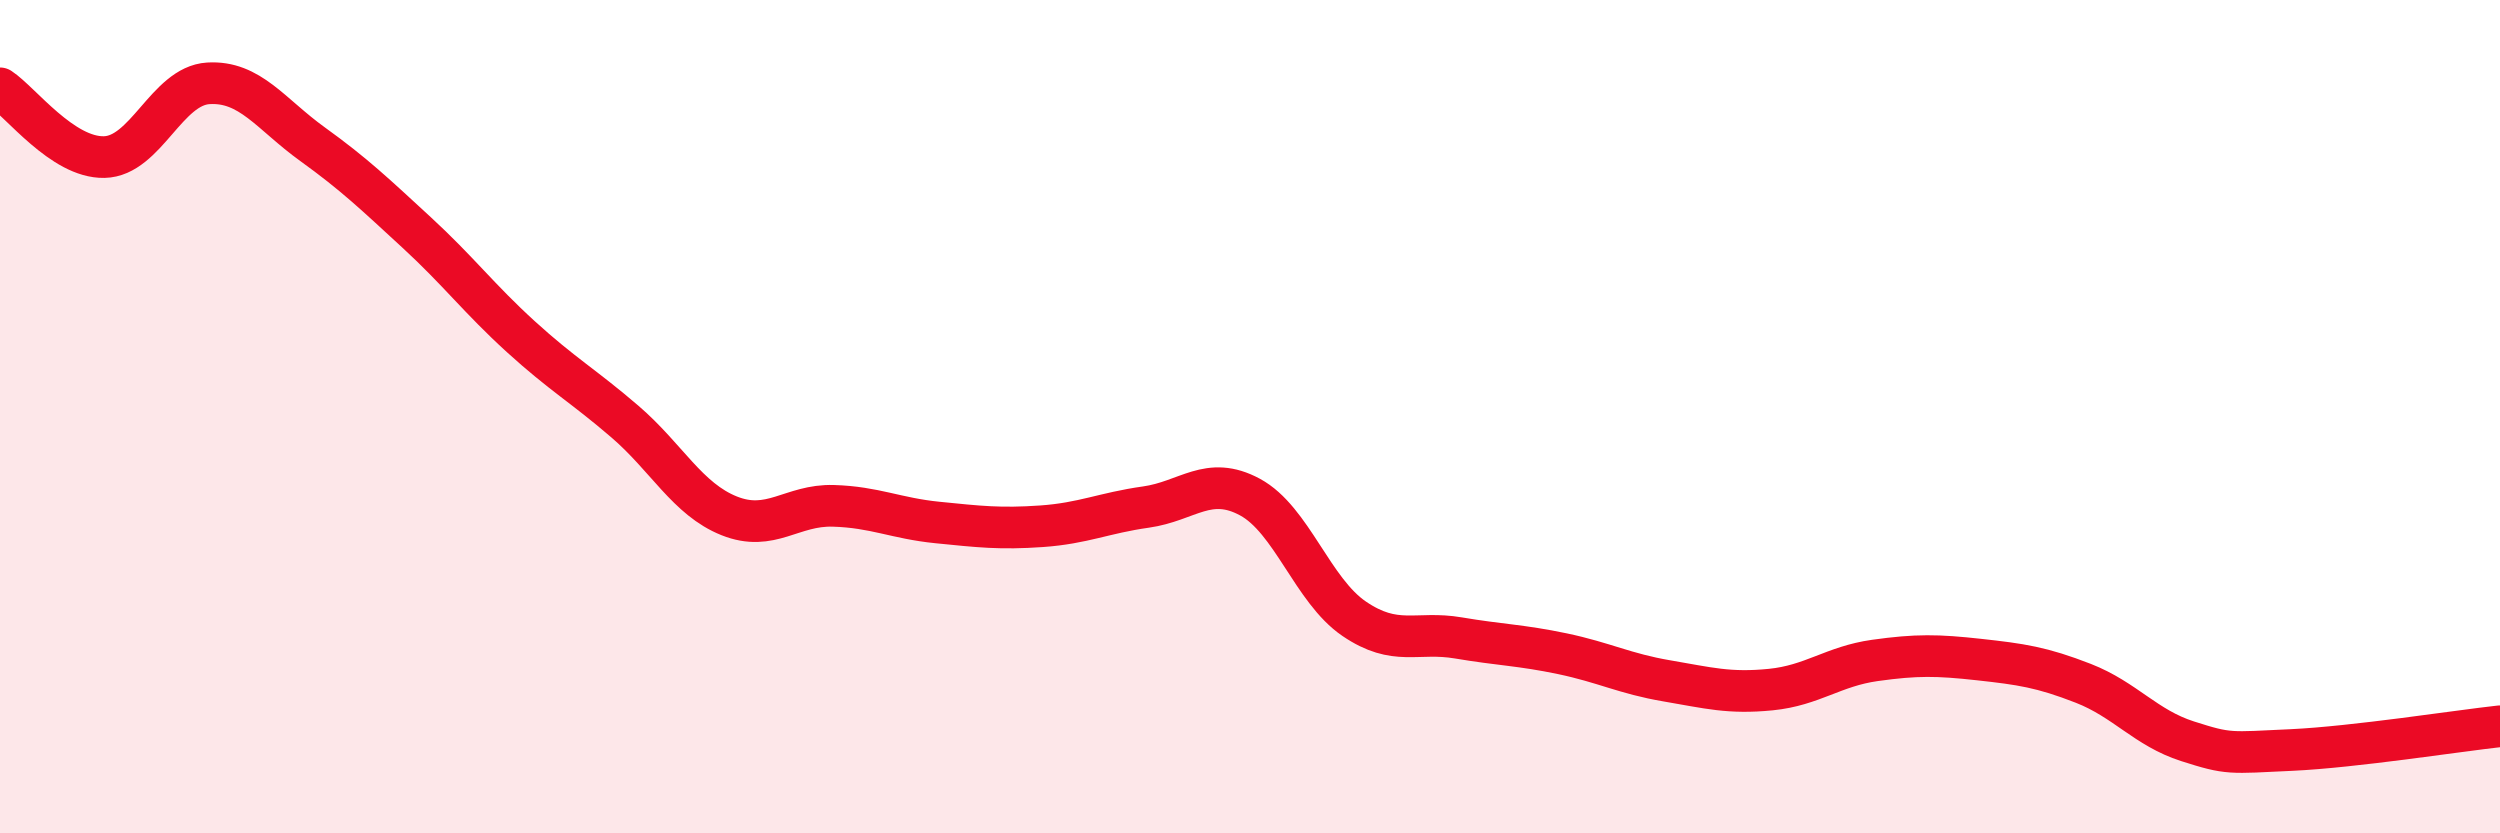 
    <svg width="60" height="20" viewBox="0 0 60 20" xmlns="http://www.w3.org/2000/svg">
      <path
        d="M 0,2.12 C 0.5,2.45 1.5,3.79 2.5,3.77 C 3.5,3.75 4,2.06 5,2 C 6,1.94 6.5,2.74 7.5,3.46 C 8.5,4.18 9,4.66 10,5.58 C 11,6.5 11.5,7.17 12.5,8.08 C 13.5,8.99 14,9.26 15,10.12 C 16,10.98 16.5,11.98 17.5,12.38 C 18.5,12.78 19,12.11 20,12.14 C 21,12.17 21.5,12.44 22.5,12.54 C 23.5,12.64 24,12.7 25,12.63 C 26,12.56 26.5,12.31 27.5,12.17 C 28.5,12.03 29,11.39 30,11.93 C 31,12.47 31.5,14.17 32.5,14.85 C 33.5,15.53 34,15.14 35,15.31 C 36,15.48 36.5,15.48 37.5,15.69 C 38.5,15.9 39,16.17 40,16.34 C 41,16.51 41.5,16.65 42.5,16.55 C 43.5,16.45 44,15.99 45,15.85 C 46,15.71 46.5,15.72 47.5,15.83 C 48.5,15.94 49,16.01 50,16.4 C 51,16.79 51.5,17.47 52.5,17.79 C 53.5,18.11 53.5,18.07 55,18 C 56.5,17.93 59,17.54 60,17.43L60 20L0 20Z"
        fill="#EB0A25"
        opacity="0.1"
        stroke-linecap="round"
        stroke-linejoin="round"
      />
      <path
        d="M 0,2.12 C 0.5,2.45 1.5,3.79 2.5,3.77 C 3.5,3.75 4,2.06 5,2 C 6,1.94 6.5,2.74 7.5,3.46 C 8.5,4.18 9,4.66 10,5.58 C 11,6.5 11.5,7.17 12.5,8.08 C 13.5,8.99 14,9.26 15,10.12 C 16,10.98 16.5,11.98 17.5,12.38 C 18.5,12.78 19,12.11 20,12.14 C 21,12.17 21.5,12.44 22.5,12.54 C 23.5,12.64 24,12.7 25,12.63 C 26,12.56 26.5,12.31 27.5,12.17 C 28.5,12.03 29,11.39 30,11.93 C 31,12.47 31.5,14.17 32.5,14.85 C 33.5,15.53 34,15.14 35,15.31 C 36,15.48 36.5,15.48 37.5,15.69 C 38.5,15.9 39,16.17 40,16.34 C 41,16.51 41.5,16.65 42.5,16.55 C 43.5,16.45 44,15.99 45,15.85 C 46,15.71 46.5,15.72 47.5,15.83 C 48.5,15.94 49,16.01 50,16.4 C 51,16.79 51.5,17.47 52.5,17.79 C 53.5,18.11 53.5,18.07 55,18 C 56.5,17.93 59,17.54 60,17.43"
        stroke="#EB0A25"
        stroke-width="1"
        fill="none"
        stroke-linecap="round"
        stroke-linejoin="round"
      />
    </svg>
  
